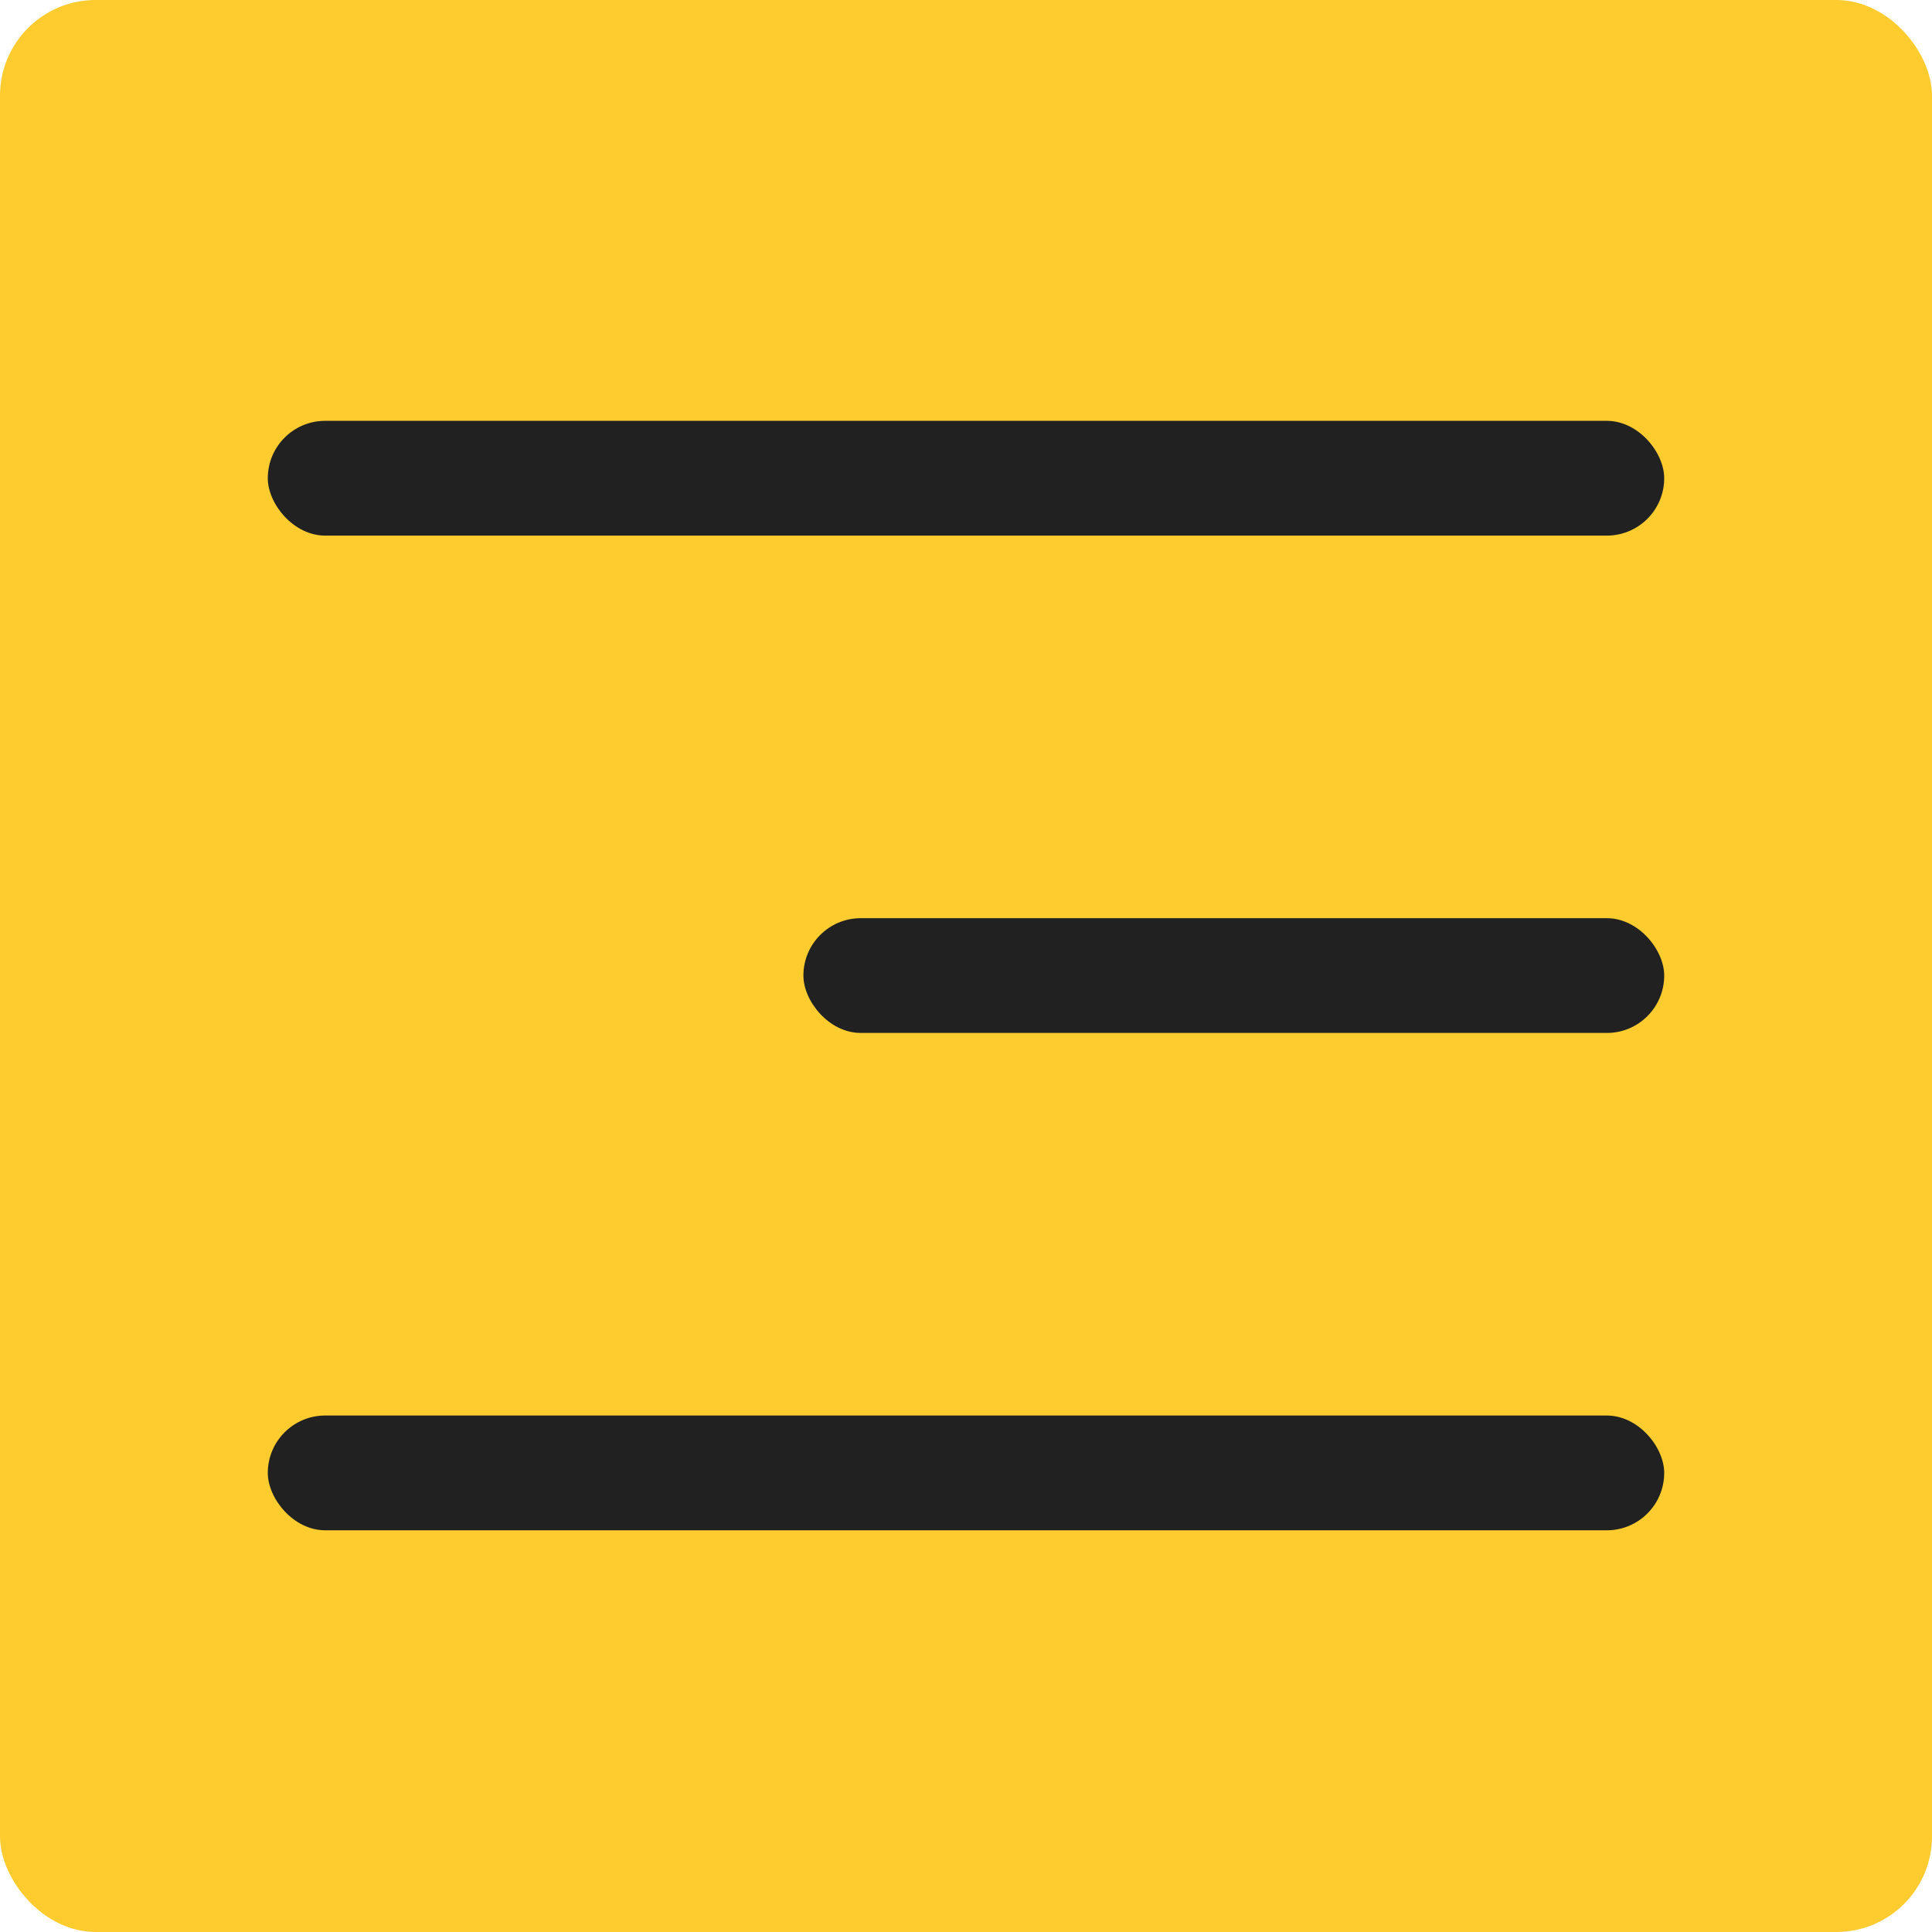 <?xml version="1.0" encoding="UTF-8"?> <svg xmlns="http://www.w3.org/2000/svg" width="101" height="101" viewBox="0 0 101 101" fill="none"><rect width="101" height="101" rx="5" fill="#FECC2F"></rect><rect x="14" y="22" width="73" height="6" rx="3" fill="#212121"></rect><rect x="14" y="74" width="73" height="6" rx="3" fill="#212121"></rect><rect x="42" y="48" width="45" height="6" rx="3" fill="#212121"></rect></svg> 